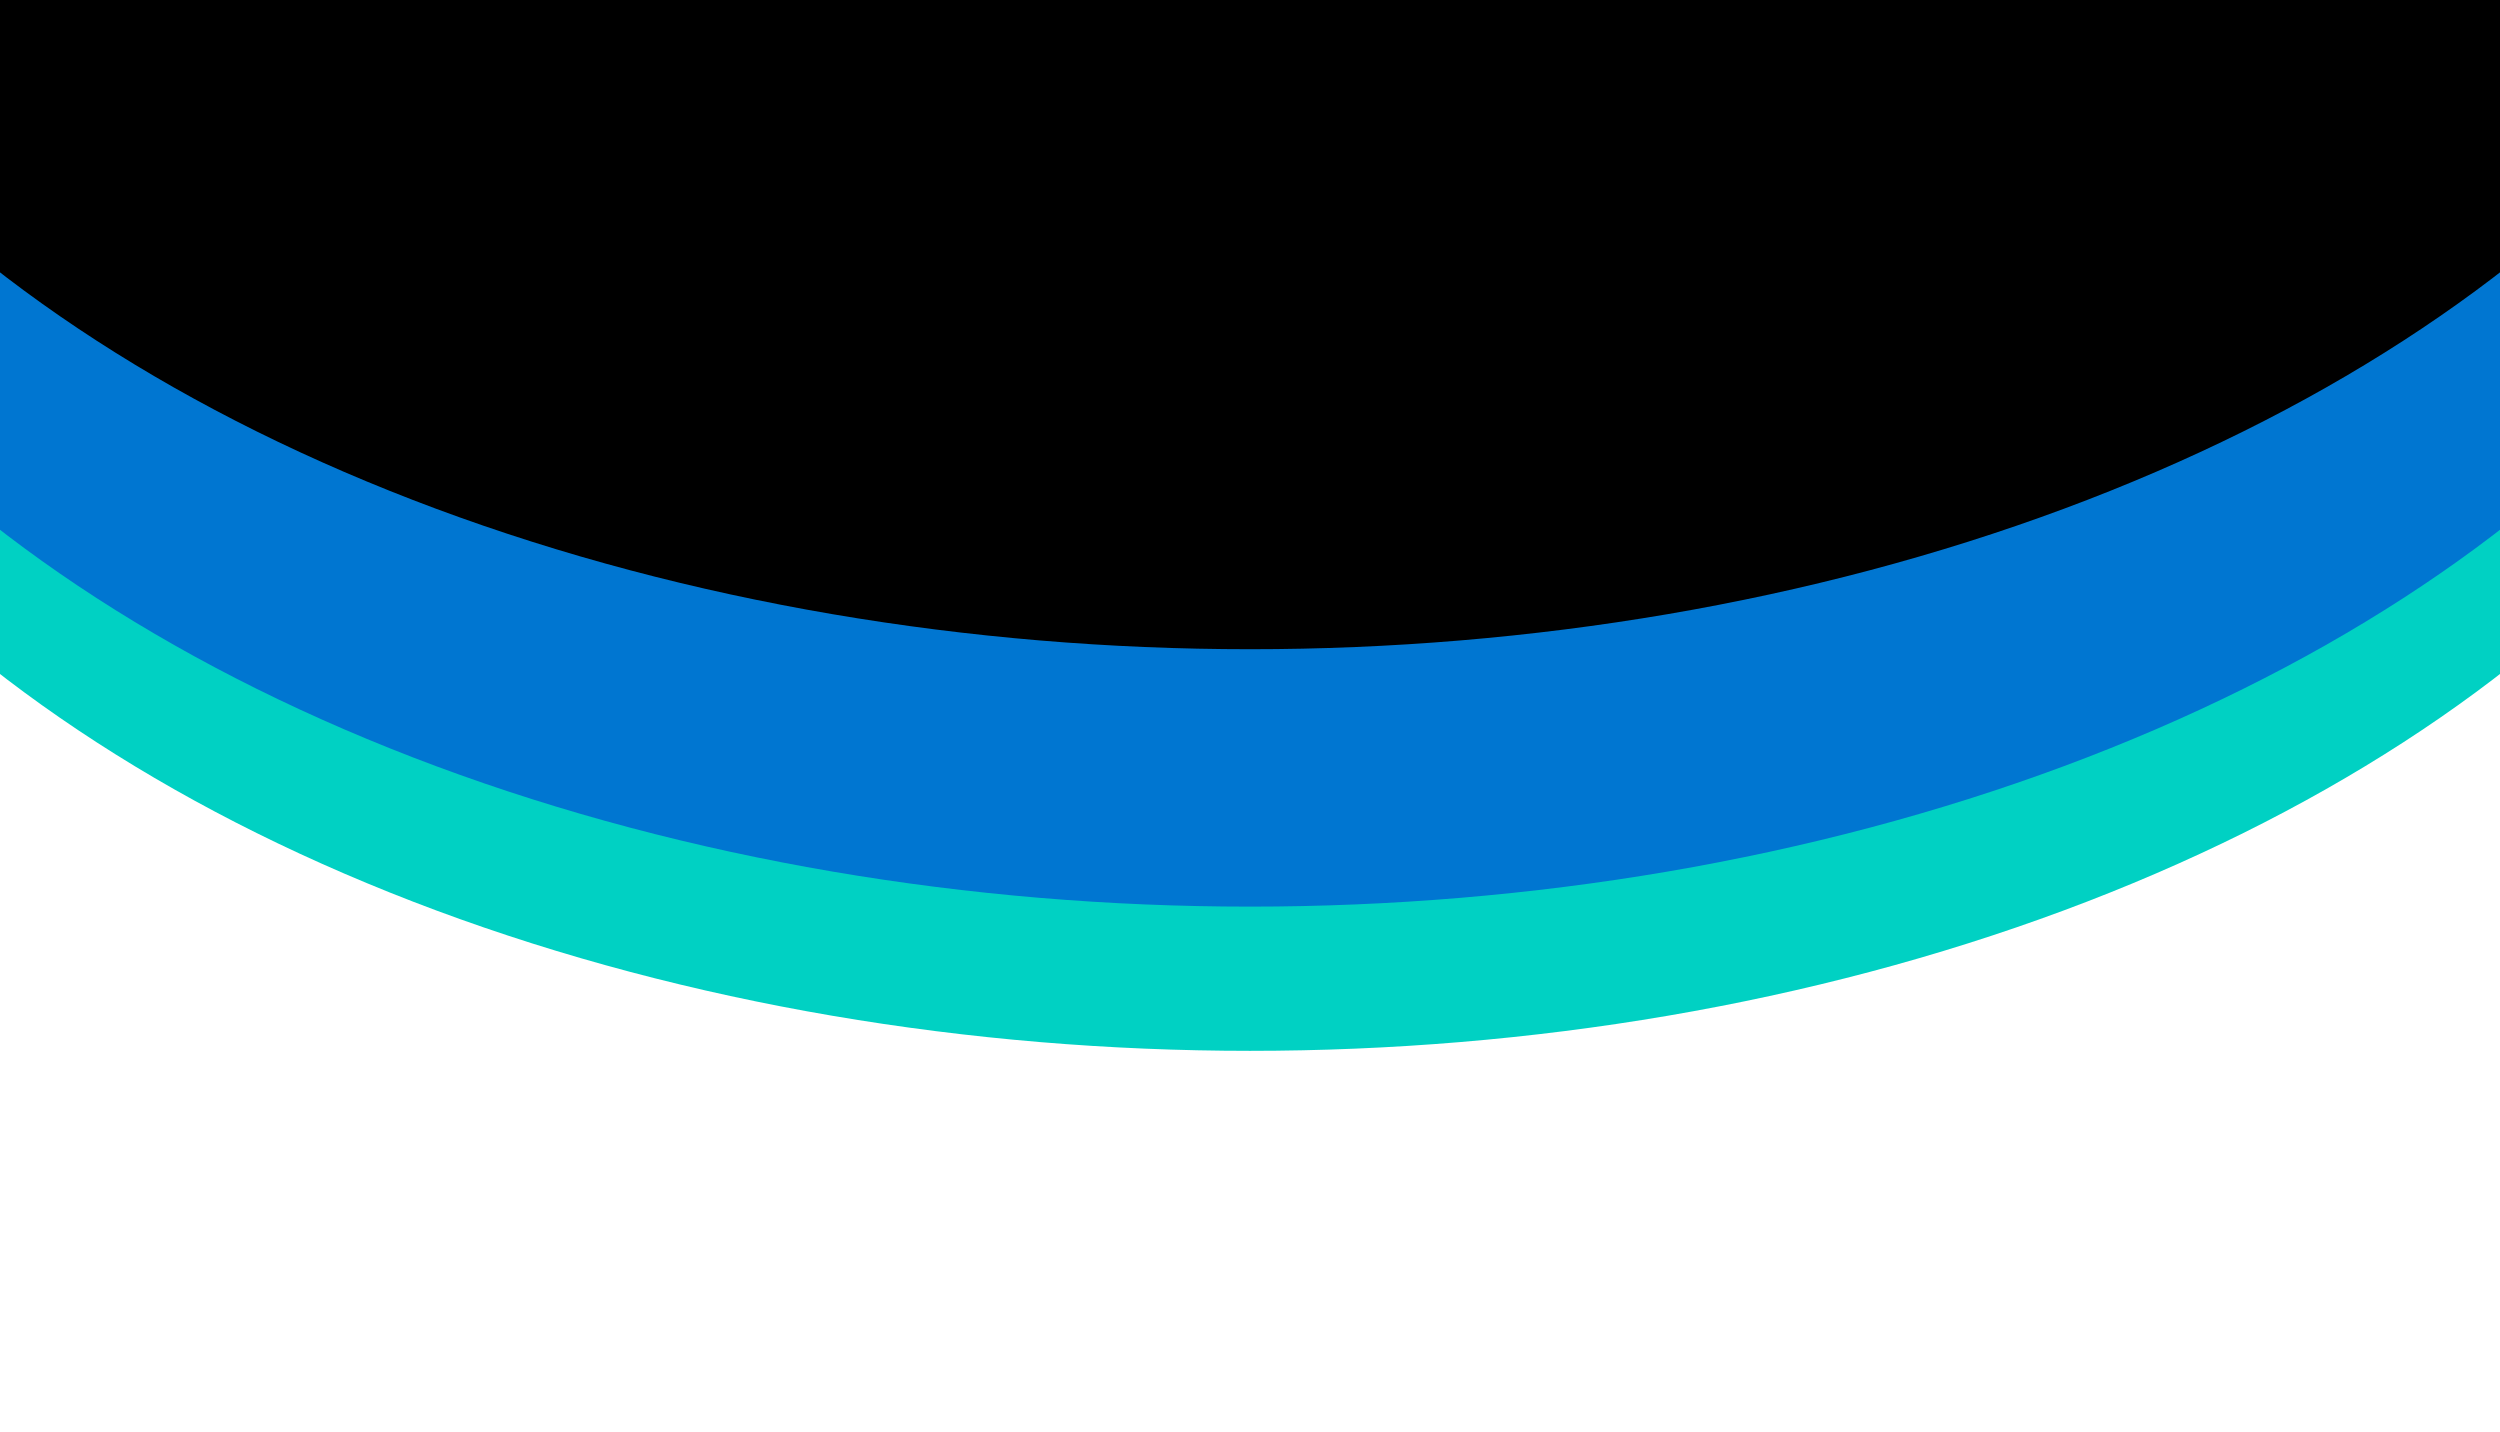 <svg fill="none" height="100%" viewBox="0 0 1920 1100" width="100%" xmlns="http://www.w3.org/2000/svg"
    xmlns:xlink="http://www.w3.org/1999/xlink">
    <g filter="url(#filter0_f_28042_1063)">
<ellipse cx="960" cy="94.856" rx="1250" ry="804.915" fill="white"/>
</g>
<g filter="url(#filter1_f_28042_1063)">
<ellipse cx="960" cy="2.13" rx="1250" ry="804.915" fill="#00D1C3"/>
</g>
<g filter="url(#filter2_f_28042_1063)">
<ellipse cx="960" cy="-108.626" rx="1250" ry="804.915" fill="#0076D1"/>
</g>
<g filter="url(#filter3_f_28042_1063)">
<ellipse cx="960" cy="-306.313" rx="1250" ry="804.915" fill="black"/>
</g>
<defs>
<filter id="filter0_f_28042_1063" x="-490" y="-910.059" width="2900" height="2009.83" filterUnits="userSpaceOnUse" color-interpolation-filters="sRGB">
<feFlood flood-opacity="0" result="BackgroundImageFix"/>
<feBlend mode="normal" in="SourceGraphic" in2="BackgroundImageFix" result="shape"/>
<feGaussianBlur stdDeviation="100" result="effect1_foregroundBlur_28042_1063"/>
</filter>
<filter id="filter1_f_28042_1063" x="-490" y="-1002.79" width="2900" height="2009.83" filterUnits="userSpaceOnUse" color-interpolation-filters="sRGB">
<feFlood flood-opacity="0" result="BackgroundImageFix"/>
<feBlend mode="normal" in="SourceGraphic" in2="BackgroundImageFix" result="shape"/>
<feGaussianBlur stdDeviation="100" result="effect1_foregroundBlur_28042_1063"/>
</filter>
<filter id="filter2_f_28042_1063" x="-490" y="-1113.54" width="2900" height="2009.83" filterUnits="userSpaceOnUse" color-interpolation-filters="sRGB">
<feFlood flood-opacity="0" result="BackgroundImageFix"/>
<feBlend mode="normal" in="SourceGraphic" in2="BackgroundImageFix" result="shape"/>
<feGaussianBlur stdDeviation="100" result="effect1_foregroundBlur_28042_1063"/>
</filter>
<filter id="filter3_f_28042_1063" x="-490" y="-1311.23" width="2900" height="2009.83" filterUnits="userSpaceOnUse" color-interpolation-filters="sRGB">
<feFlood flood-opacity="0" result="BackgroundImageFix"/>
<feBlend mode="normal" in="SourceGraphic" in2="BackgroundImageFix" result="shape"/>
<feGaussianBlur stdDeviation="100" result="effect1_foregroundBlur_28042_1063"/>
</filter>
</defs>
</svg>

